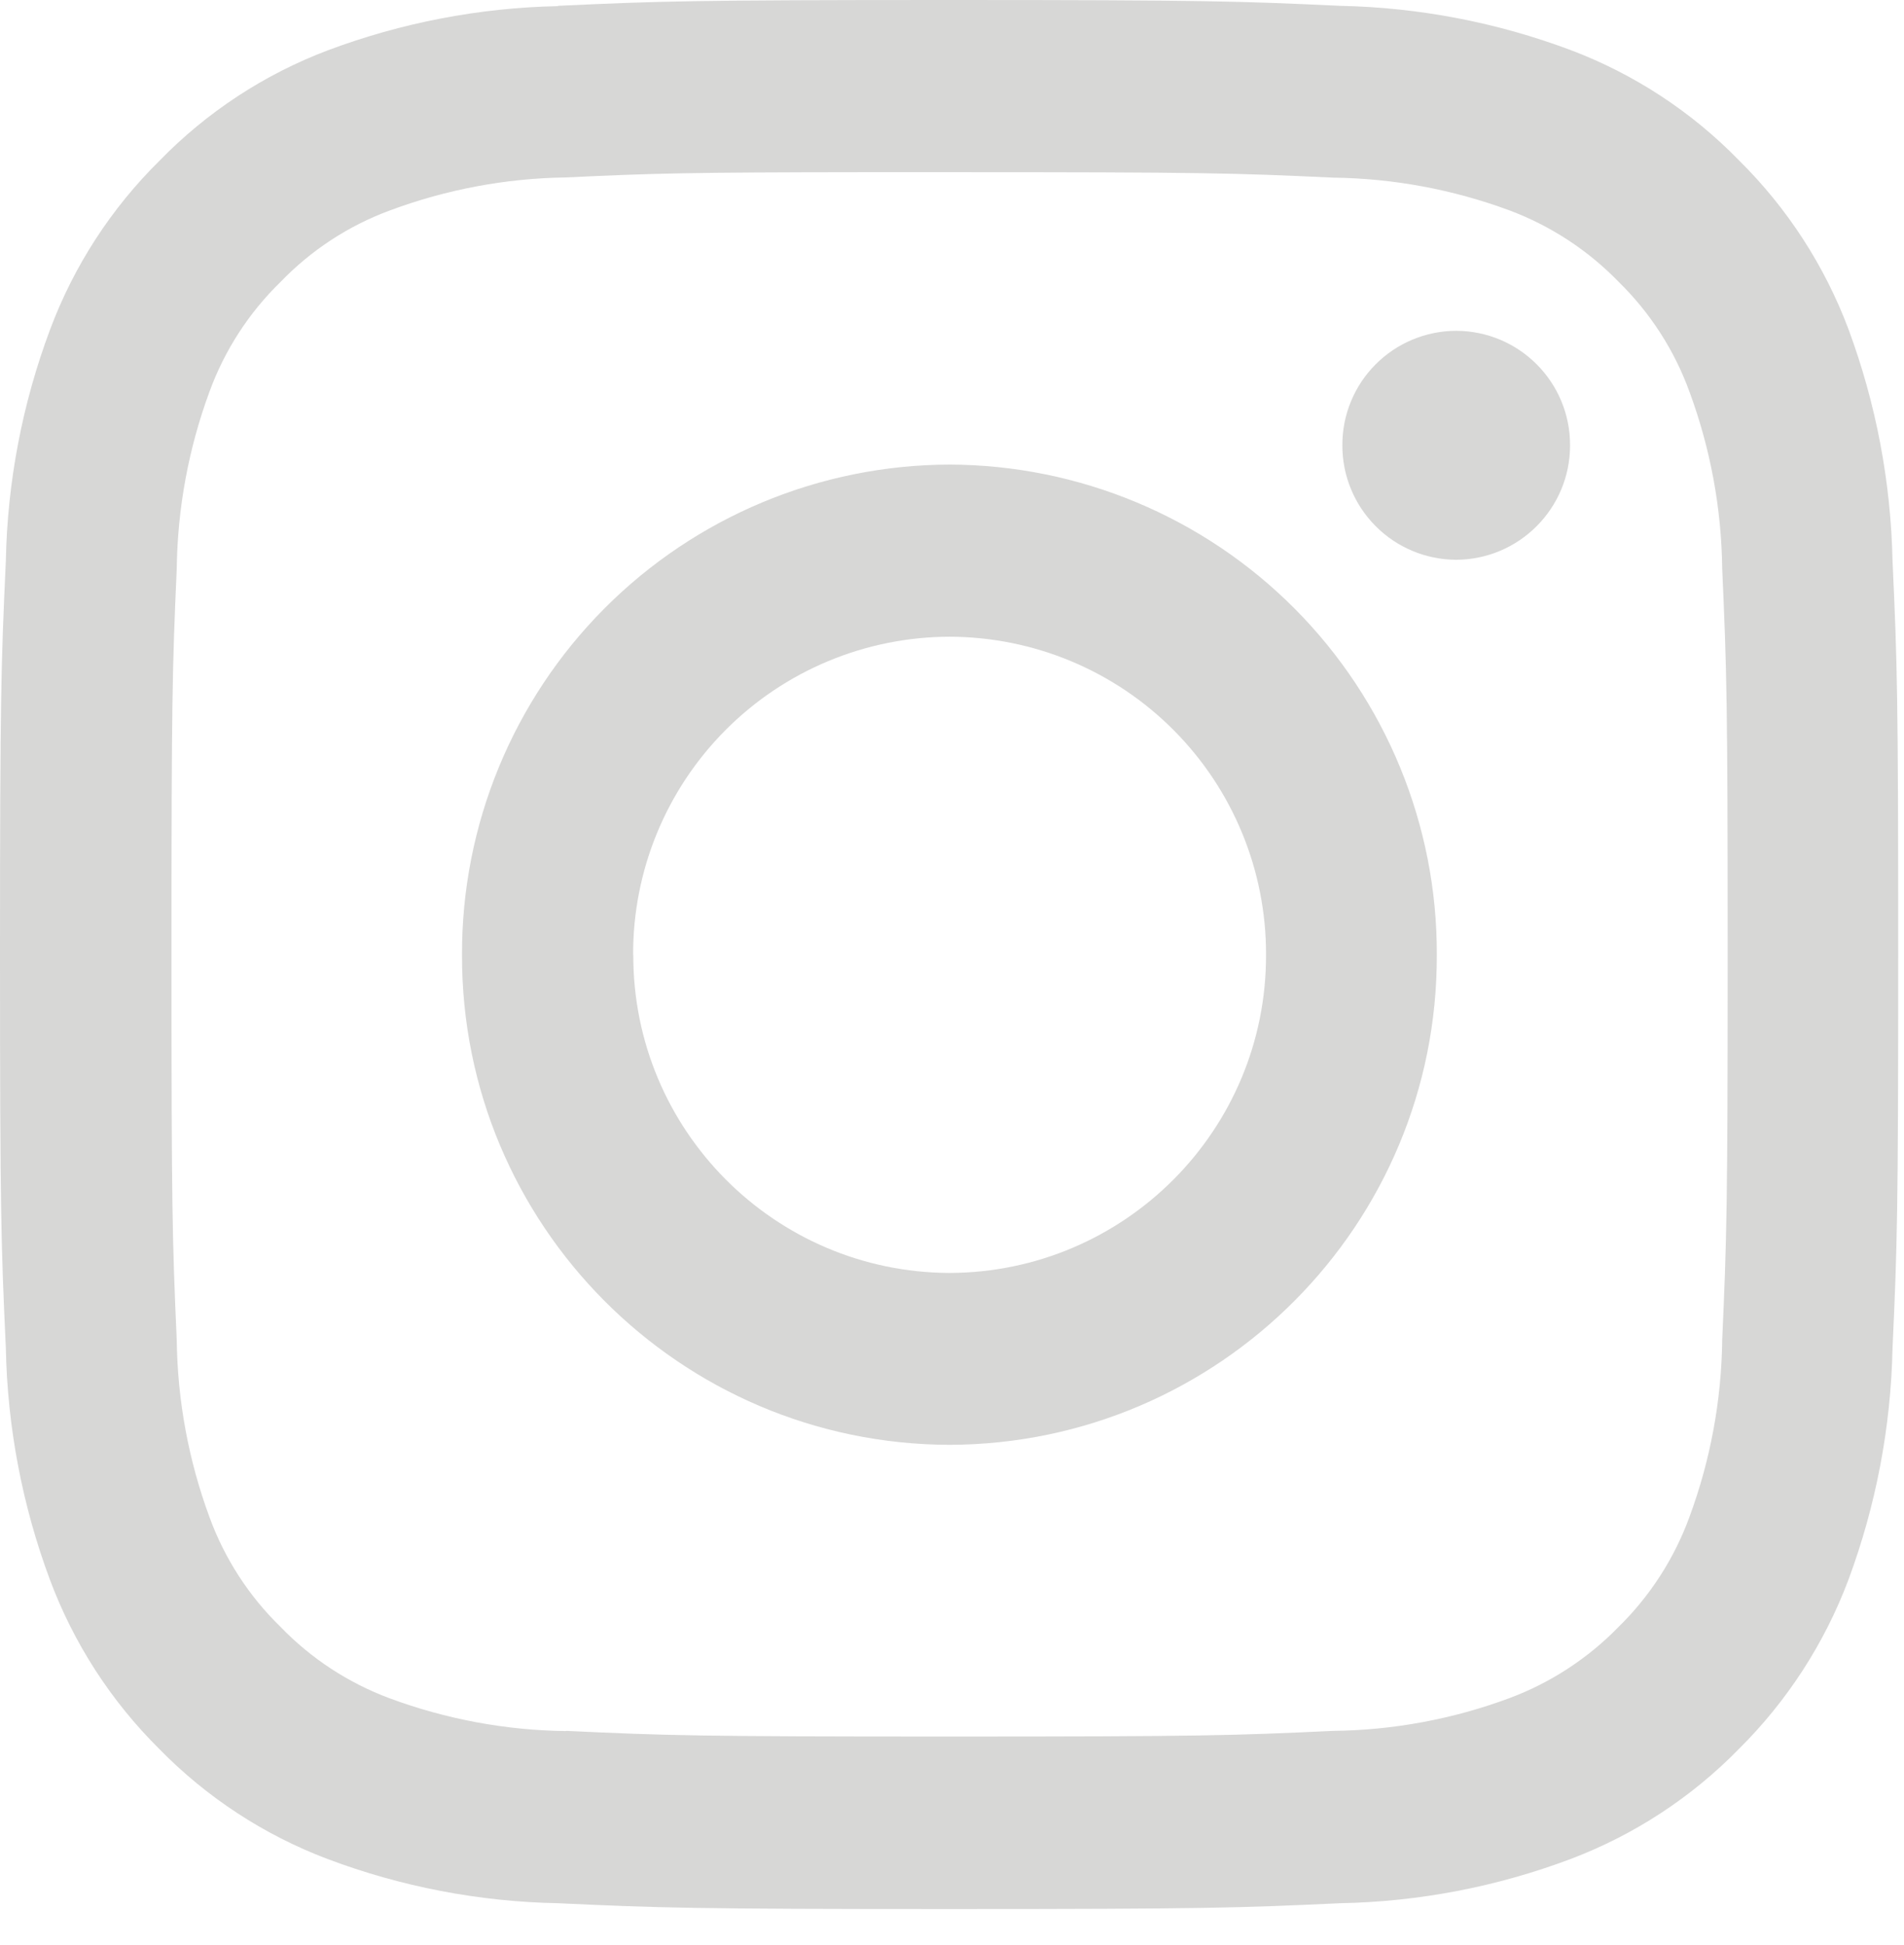 <?xml version="1.0" encoding="UTF-8"?>
<svg width="46px" height="47px" viewBox="0 0 46 47" version="1.1" xmlns="http://www.w3.org/2000/svg" xmlns:xlink="http://www.w3.org/1999/xlink">
    <title>Pfad_172</title>
    <defs>
        <path d="M13.482,0.148 C11.579,0.187 9.697,0.549 7.915,1.218 L7.915,1.218 C6.383,1.798 4.998,2.707 3.856,3.881 L3.856,3.881 C2.688,5.032 1.786,6.424 1.211,7.959 L1.211,7.959 C0.54,9.75 0.178,11.642 0.141,13.555 L0.141,13.555 C0.028,16.016 0,16.808 0,23.068 L0,23.068 C0,29.333 0.028,30.115 0.141,32.568 L0.141,32.568 C0.178,34.481 0.538,36.375 1.206,38.168 L1.206,38.168 C1.78,39.705 2.681,41.1 3.846,42.255 L3.846,42.255 C4.991,43.427 6.377,44.334 7.909,44.914 L7.909,44.914 C9.69,45.586 11.573,45.948 13.476,45.984 L13.476,45.984 C15.923,46.097 16.7,46.125 22.932,46.125 L22.932,46.125 C29.159,46.125 29.932,46.097 32.383,45.984 L32.383,45.984 C34.286,45.948 36.169,45.586 37.95,44.914 L37.95,44.914 C39.482,44.334 40.868,43.427 42.013,42.255 L42.013,42.255 C43.178,41.099 44.08,39.705 44.658,38.168 L44.658,38.168 C45.324,36.374 45.684,34.481 45.723,32.568 L45.723,32.568 C45.836,30.107 45.86,29.325 45.86,23.06 L45.86,23.06 C45.86,16.8 45.836,16.008 45.723,13.552 L45.723,13.552 C45.683,11.639 45.323,9.746 44.658,7.952 L44.658,7.952 C44.081,6.418 43.179,5.026 42.013,3.874 L42.013,3.874 C40.87,2.7 39.483,1.791 37.95,1.211 L37.95,1.211 C36.168,0.542 34.286,0.18 32.383,0.141 L32.383,0.141 C29.936,0.028 29.159,0 22.932,0 L22.932,0 C16.705,0 15.922,0.028 13.476,0.141 M13.674,41.825 C12.219,41.807 10.778,41.539 9.413,41.033 L9.413,41.033 C8.417,40.662 7.516,40.073 6.778,39.308 L6.778,39.308 C6.014,38.565 5.428,37.66 5.062,36.659 L5.062,36.659 C4.556,35.288 4.288,33.84 4.27,32.379 L4.27,32.379 C4.162,29.947 4.143,29.216 4.143,23.06 L4.143,23.06 C4.143,16.904 4.162,16.173 4.27,13.741 L4.27,13.741 C4.288,12.28 4.556,10.832 5.062,9.461 L5.062,9.461 C5.428,8.46 6.014,7.555 6.778,6.812 L6.778,6.812 C7.515,6.046 8.416,5.456 9.413,5.087 L9.413,5.087 C10.777,4.578 12.218,4.307 13.674,4.287 L13.674,4.287 C15.786,4.187 16.611,4.164 20.882,4.16 L20.882,4.16 L20.882,4.16 L22.941,4.16 C29.064,4.16 29.79,4.179 32.209,4.292 L32.209,4.292 C33.664,4.31 35.105,4.578 36.47,5.084 L36.47,5.084 C37.465,5.457 38.365,6.046 39.105,6.809 L39.105,6.809 C39.867,7.554 40.452,8.461 40.816,9.463 L40.816,9.463 C41.323,10.834 41.591,12.282 41.608,13.743 L41.608,13.743 C41.716,16.175 41.74,16.901 41.74,23.058 L41.74,23.058 C41.74,29.21 41.716,29.94 41.608,32.373 L41.608,32.373 C41.591,33.834 41.323,35.282 40.816,36.653 L40.816,36.653 C40.45,37.654 39.866,38.561 39.105,39.307 L39.105,39.307 C38.365,40.068 37.465,40.656 36.47,41.028 L36.47,41.028 C35.106,41.536 33.664,41.804 32.209,41.82 L32.209,41.82 C29.791,41.933 29.065,41.957 22.941,41.957 L22.941,41.957 C16.822,41.957 16.096,41.933 13.678,41.82 M32.431,10.755 C32.428,11.487 32.716,12.19 33.232,12.709 C33.747,13.229 34.448,13.522 35.18,13.525 L35.18,13.525 C36.704,13.519 37.936,12.279 37.932,10.755 L37.932,10.755 C37.934,9.232 36.702,7.996 35.179,7.993 L35.179,7.993 C34.448,7.995 33.748,8.287 33.233,8.805 C32.717,9.323 32.429,10.024 32.431,10.755 M11.162,23.068 C11.145,29.59 16.419,34.891 22.941,34.909 L22.941,34.909 C29.461,34.889 34.731,29.588 34.713,23.068 L34.713,23.068 C34.723,19.936 33.488,16.929 31.281,14.708 C29.073,12.487 26.073,11.234 22.941,11.225 L22.941,11.225 C19.808,11.233 16.807,12.485 14.598,14.706 C12.389,16.927 11.153,19.935 11.162,23.068 M15.296,23.068 C15.29,21.035 16.092,19.083 17.526,17.642 C18.96,16.2 20.908,15.388 22.941,15.384 L22.941,15.384 C24.974,15.388 26.922,16.2 28.356,17.642 C29.79,19.083 30.593,21.035 30.587,23.068 L30.587,23.068 C30.598,27.302 27.175,30.743 22.941,30.756 L22.941,30.756 C18.709,30.741 15.289,27.3 15.3,23.068" id="path-1"></path>
    </defs>
    <g id="Page-1" stroke="none" stroke-width="1" fill="none" fill-rule="evenodd">
        <mask id="mask-2" fill="white">
            <use xlink:href="#path-1"></use>
        </mask>
        <use id="Pfad_172" fill="#D7D7D6" xlink:href="#path-1"></use>
    </g>
</svg>